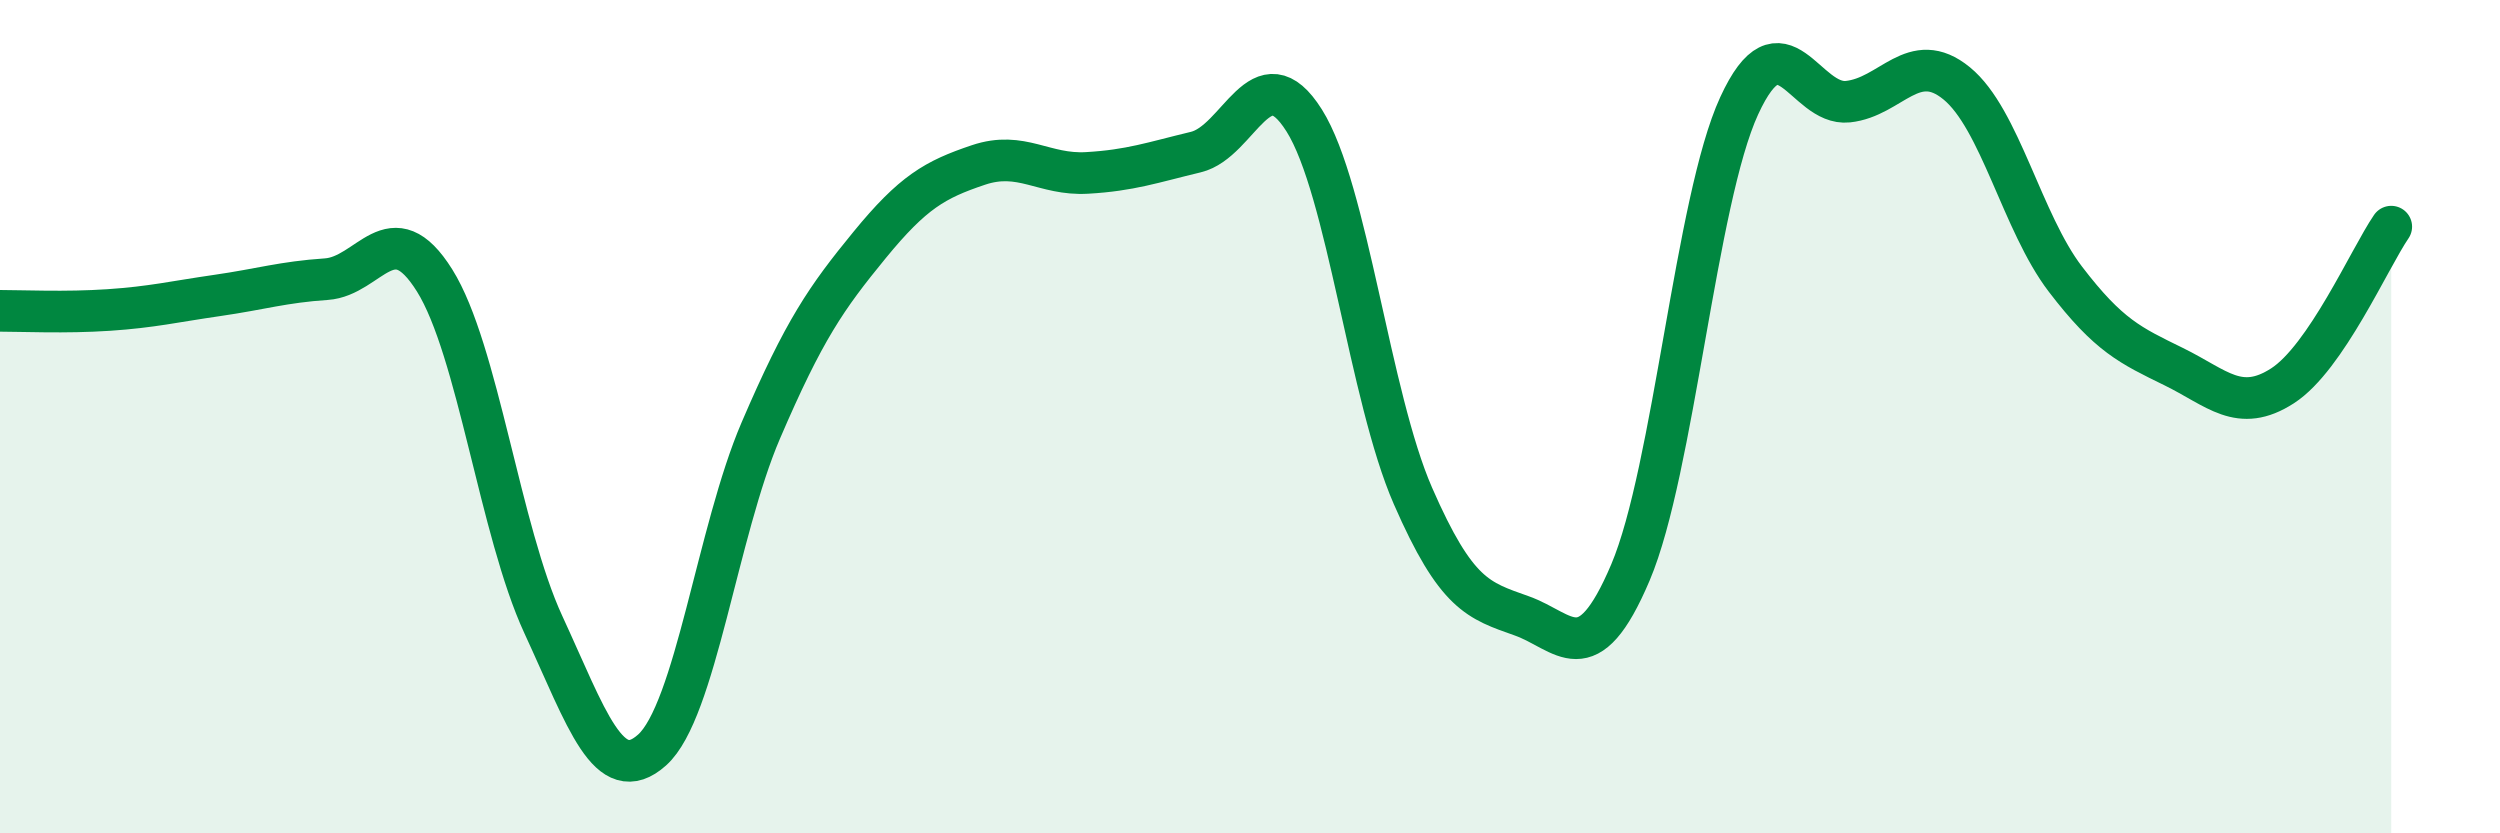 
    <svg width="60" height="20" viewBox="0 0 60 20" xmlns="http://www.w3.org/2000/svg">
      <path
        d="M 0,7.46 C 0.52,7.46 1.57,7.51 2.61,7.44 C 3.65,7.37 4.18,7.24 5.22,7.09 C 6.26,6.94 6.79,6.77 7.83,6.7 C 8.87,6.63 9.39,5.07 10.43,6.73 C 11.47,8.39 12,12.74 13.04,14.99 C 14.08,17.24 14.61,18.93 15.65,18 C 16.69,17.07 17.22,12.75 18.26,10.33 C 19.3,7.91 19.83,7.15 20.87,5.88 C 21.91,4.61 22.44,4.31 23.48,3.96 C 24.52,3.61 25.05,4.21 26.09,4.15 C 27.13,4.09 27.66,3.9 28.7,3.65 C 29.74,3.4 30.26,1.24 31.3,2.89 C 32.34,4.54 32.87,9.52 33.91,11.9 C 34.95,14.28 35.48,14.41 36.52,14.78 C 37.56,15.15 38.09,16.19 39.13,13.74 C 40.17,11.29 40.7,4.8 41.74,2.54 C 42.78,0.28 43.31,2.55 44.35,2.44 C 45.39,2.33 45.92,1.15 46.96,2 C 48,2.85 48.53,5.34 49.57,6.7 C 50.61,8.06 51.13,8.29 52.17,8.8 C 53.21,9.31 53.74,9.93 54.78,9.26 C 55.82,8.59 56.87,6.2 57.39,5.44L57.39 20L0 20Z"
        fill="#008740"
        opacity="0.1"
        stroke-linecap="round"
        stroke-linejoin="round"
      />
      <path
        d="M 0,7.46 C 0.52,7.46 1.57,7.51 2.61,7.44 C 3.65,7.37 4.18,7.24 5.22,7.09 C 6.26,6.94 6.79,6.77 7.83,6.7 C 8.87,6.63 9.39,5.07 10.43,6.73 C 11.47,8.39 12,12.74 13.04,14.99 C 14.08,17.24 14.61,18.93 15.65,18 C 16.69,17.07 17.22,12.75 18.26,10.33 C 19.3,7.91 19.83,7.15 20.87,5.88 C 21.91,4.61 22.44,4.31 23.48,3.96 C 24.52,3.61 25.05,4.21 26.09,4.15 C 27.13,4.09 27.66,3.9 28.7,3.65 C 29.74,3.4 30.26,1.24 31.3,2.89 C 32.34,4.54 32.87,9.52 33.91,11.9 C 34.95,14.28 35.48,14.41 36.52,14.78 C 37.56,15.15 38.09,16.19 39.13,13.74 C 40.17,11.29 40.7,4.8 41.74,2.54 C 42.78,0.28 43.31,2.55 44.35,2.44 C 45.39,2.33 45.92,1.15 46.96,2 C 48,2.85 48.53,5.34 49.57,6.7 C 50.61,8.06 51.13,8.29 52.17,8.8 C 53.21,9.31 53.74,9.93 54.78,9.26 C 55.82,8.59 56.87,6.2 57.39,5.44"
        stroke="#008740"
        stroke-width="1"
        fill="none"
        stroke-linecap="round"
        stroke-linejoin="round"
      />
    </svg>
  